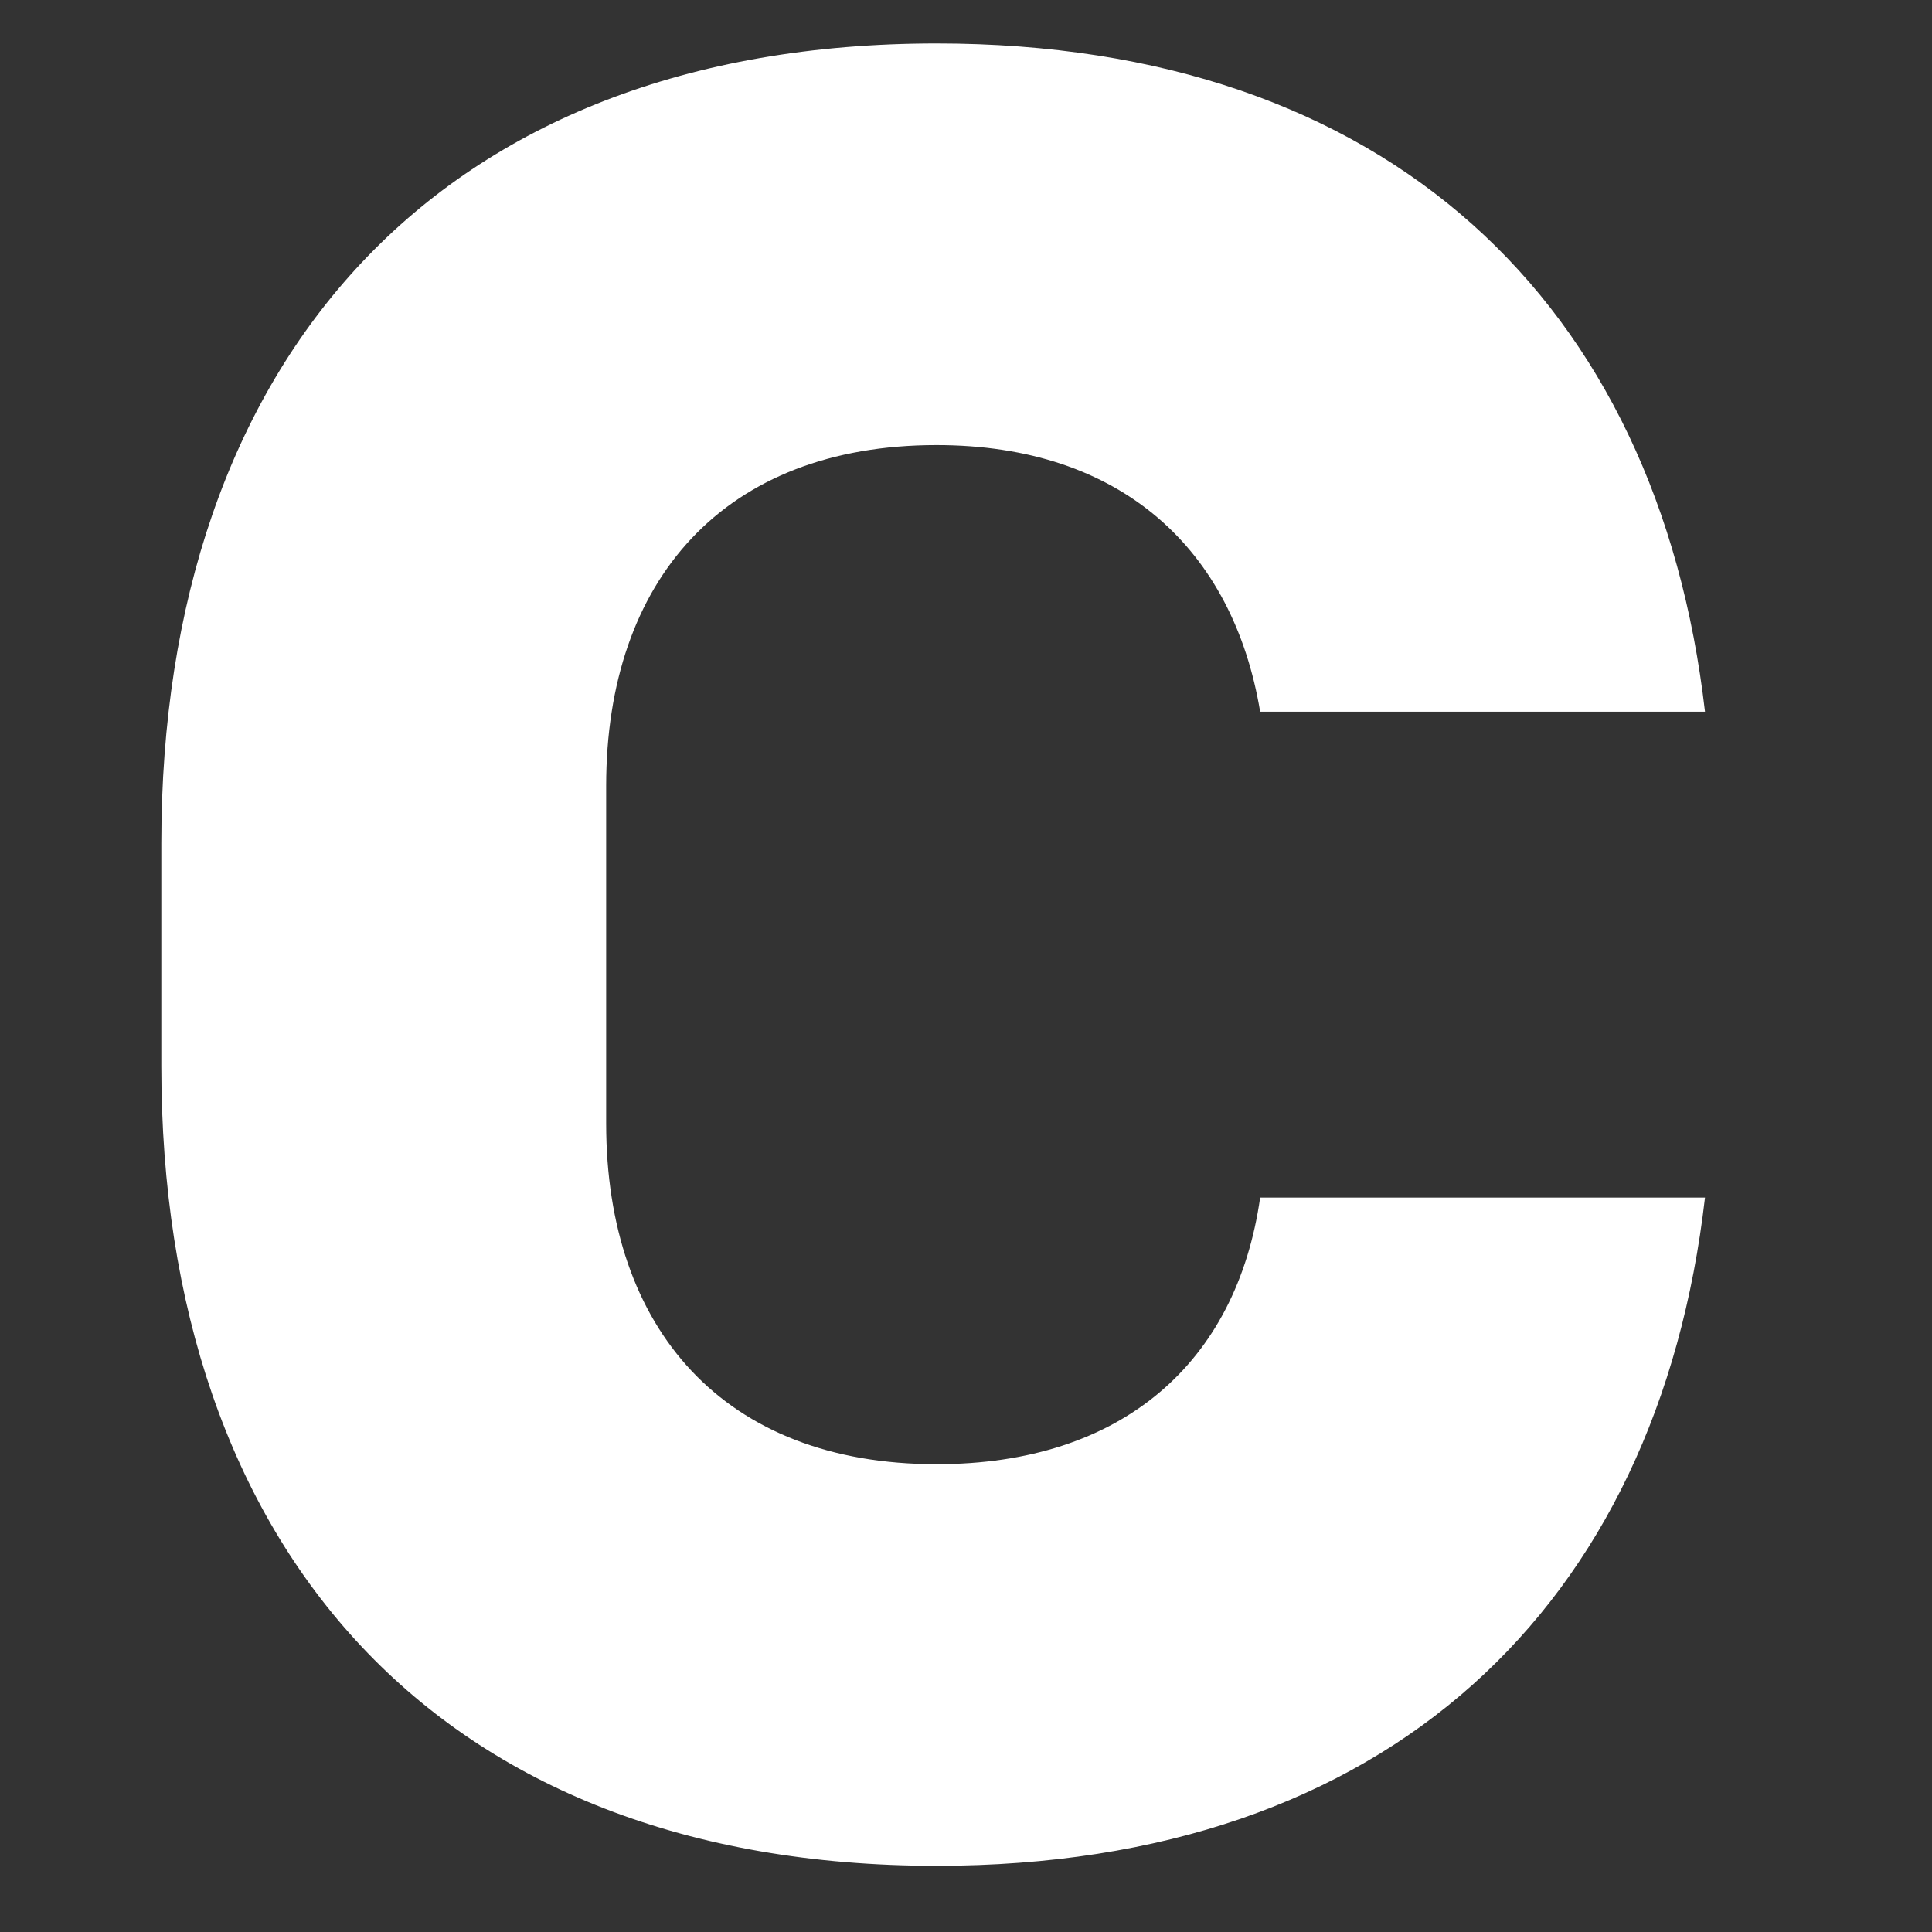 <?xml version="1.0" encoding="UTF-8"?><svg xmlns="http://www.w3.org/2000/svg" xmlns:xlink="http://www.w3.org/1999/xlink" xmlns:avocode="https://avocode.com/" id="SVGDoc65c41b0d5a296" width="8px" height="8px" version="1.1" viewBox="0 0 8 8" aria-hidden="true"><rect x="0" y="0" width="8" height="8" fill="#333333" stroke="none"/><defs><linearGradient class="cerosgradient" data-cerosgradient="true" id="CerosGradient_id24b925026" gradientUnits="userSpaceOnUse" x1="50%" y1="100%" x2="50%" y2="0%"><stop offset="0%" stop-color="#d1d1d1"/><stop offset="100%" stop-color="#d1d1d1"/></linearGradient><linearGradient/></defs><g><g><path d="M7.06,4.959c-0.195,1.691 -1.312,2.767 -3.182,2.767c-2.066,0 -3.21,-1.314 -3.21,-3.312v-0.922c0,-1.998 1.144,-3.312 3.21,-3.312c1.87,0 2.987,1.076 3.182,2.767h-1.842c-0.112,-0.671 -0.573,-1.104 -1.34,-1.104c-0.88,0 -1.368,0.559 -1.368,1.411v1.398c0,0.852 0.488,1.411 1.368,1.411c0.767,0 1.242,-0.419 1.34,-1.104z" fill="#ffffff" fill-opacity="1"/></g></g></svg>